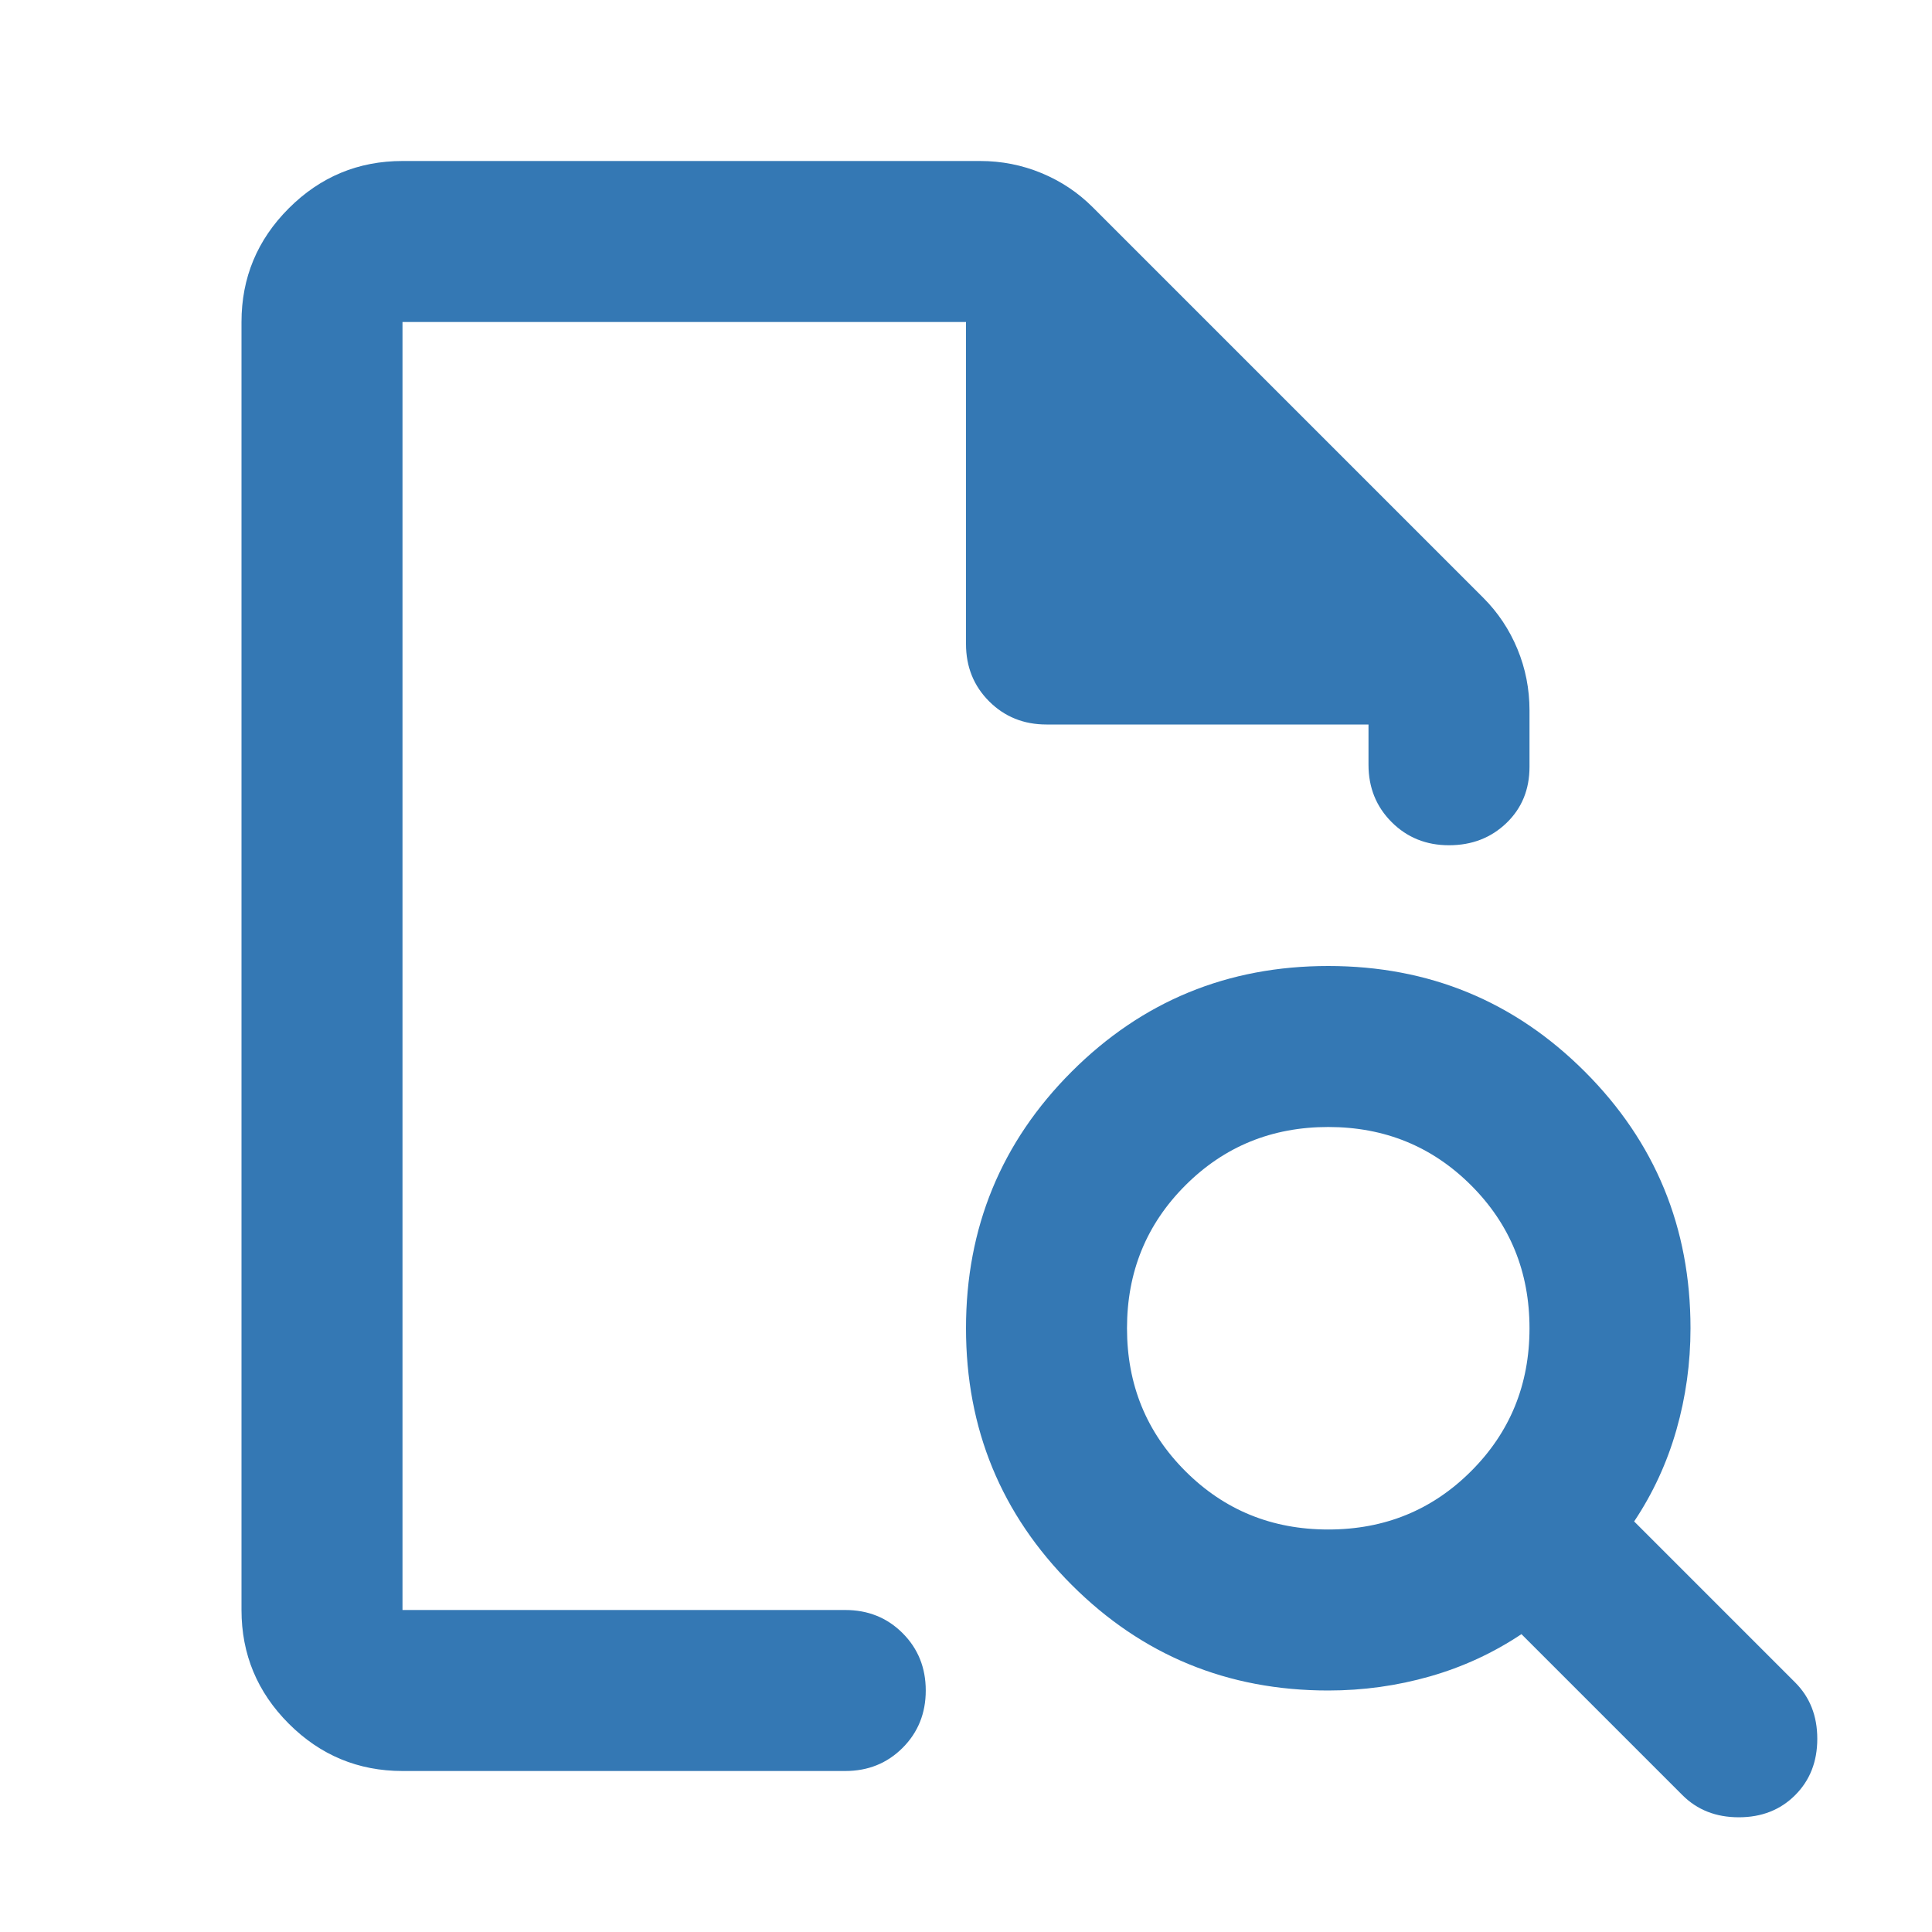 <svg width="48" height="48" viewBox="0 0 48 48" fill="none" xmlns="http://www.w3.org/2000/svg">
<path d="M10 8V20.05V20V40V8ZM10 44C8.9 44 7.958 43.608 7.175 42.825C6.392 42.042 6 41.1 6 40V8C6 6.9 6.392 5.958 7.175 5.175C7.958 4.392 8.9 4 10 4H24.35C24.883 4 25.392 4.1 25.875 4.3C26.358 4.5 26.783 4.783 27.15 5.15L36.85 14.85C37.217 15.217 37.5 15.642 37.7 16.125C37.9 16.608 38 17.117 38 17.65V19.05C38 19.617 37.808 20.083 37.425 20.45C37.042 20.817 36.567 21 36 21C35.433 21 34.958 20.808 34.575 20.425C34.192 20.042 34 19.567 34 19V18H26C25.433 18 24.958 17.808 24.575 17.425C24.192 17.042 24 16.567 24 16V8H10V40H21C21.567 40 22.042 40.192 22.425 40.575C22.808 40.958 23 41.433 23 42C23 42.567 22.808 43.042 22.425 43.425C22.042 43.808 21.567 44 21 44H10ZM33 38C34.4 38 35.583 37.517 36.55 36.55C37.517 35.583 38 34.4 38 33C38 31.6 37.517 30.417 36.55 29.45C35.583 28.483 34.4 28 33 28C31.6 28 30.417 28.483 29.45 29.45C28.483 30.417 28 31.6 28 33C28 34.4 28.483 35.583 29.45 36.55C30.417 37.517 31.6 38 33 38ZM44.6 44.6C44.233 44.967 43.767 45.15 43.2 45.15C42.633 45.15 42.167 44.967 41.8 44.6L37.8 40.6C37.1 41.067 36.342 41.417 35.525 41.65C34.708 41.883 33.867 42 33 42C30.5 42 28.375 41.125 26.625 39.375C24.875 37.625 24 35.5 24 33C24 30.5 24.875 28.375 26.625 26.625C28.375 24.875 30.5 24 33 24C35.5 24 37.625 24.875 39.375 26.625C41.125 28.375 42 30.5 42 33C42 33.867 41.883 34.708 41.65 35.525C41.417 36.342 41.067 37.1 40.6 37.8L44.6 41.8C44.967 42.167 45.15 42.633 45.15 43.2C45.15 43.767 44.967 44.233 44.6 44.6Z" fill="#3478B4"/>
</svg>
